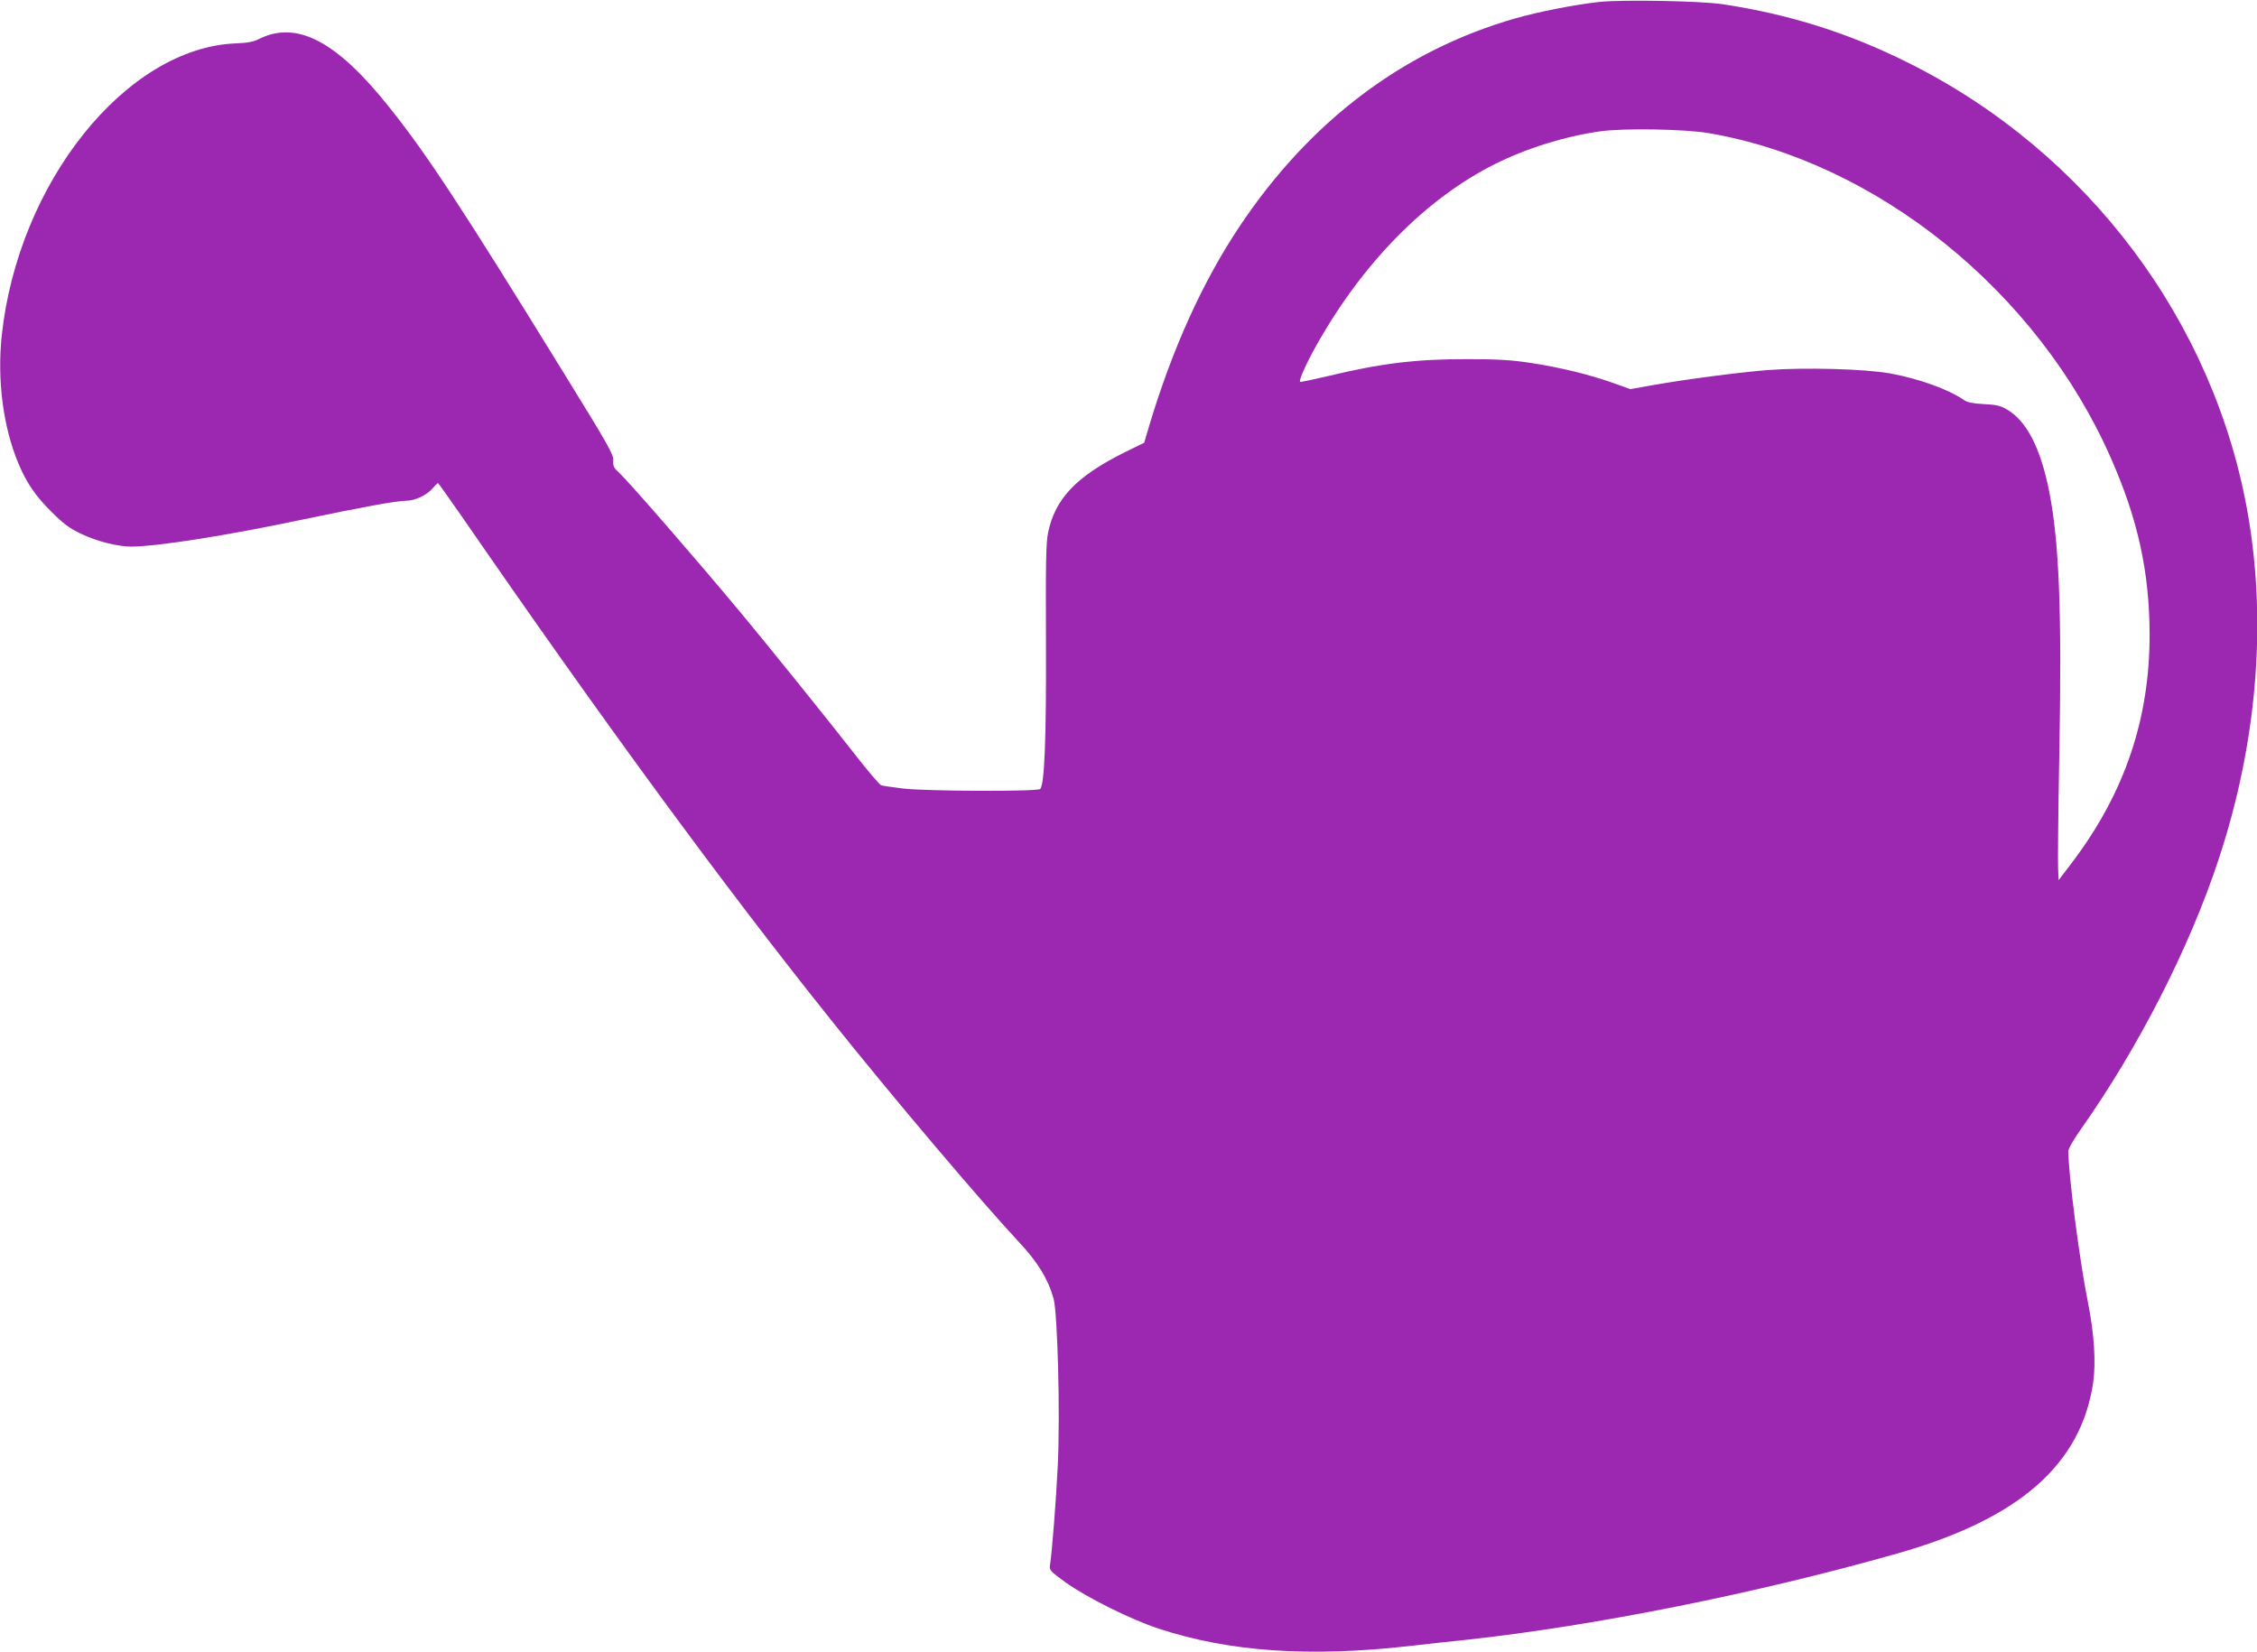 <?xml version="1.0" standalone="no"?>
<!DOCTYPE svg PUBLIC "-//W3C//DTD SVG 20010904//EN"
 "http://www.w3.org/TR/2001/REC-SVG-20010904/DTD/svg10.dtd">
<svg version="1.0" xmlns="http://www.w3.org/2000/svg"
 width="1280pt" height="937pt" viewBox="0 0 1280 937"
 preserveAspectRatio="xMidYMid meet">
<g transform="translate(0,937) scale(0.1,-0.1)"
fill="#9c27b0" stroke="none">
<path d="M9070 9359 c-138 -15 -347 -56 -479 -94 -632 -182 -1161 -581 -1559
-1176 -212 -317 -385 -699 -517 -1142 l-26 -88 -112 -55 c-274 -137 -393 -262
-433 -455 -12 -57 -14 -171 -12 -622 2 -545 -8 -806 -33 -832 -15 -15 -651
-13 -779 3 -58 7 -113 15 -122 18 -9 3 -72 76 -139 162 -171 219 -509 638
-658 817 -266 319 -637 745 -689 793 -31 28 -36 38 -34 70 3 33 -28 87 -281
497 -575 933 -775 1239 -988 1505 -301 379 -528 497 -744 387 -28 -14 -64 -21
-128 -23 -622 -25 -1234 -790 -1327 -1656 -27 -254 8 -521 95 -728 45 -108 98
-185 185 -271 70 -70 103 -95 171 -127 87 -42 205 -72 284 -72 142 0 539 62
965 152 349 73 541 108 594 108 49 0 118 32 150 71 14 16 27 29 30 29 2 0 64
-87 137 -192 793 -1150 1475 -2081 2088 -2848 356 -446 858 -1038 1072 -1267
103 -110 163 -207 194 -318 23 -82 38 -657 24 -945 -9 -192 -33 -496 -44 -566
-5 -29 -1 -34 87 -98 123 -88 373 -212 529 -263 401 -132 857 -163 1429 -98
69 8 213 24 320 35 725 79 1644 263 2440 489 692 197 1042 504 1111 970 16
116 6 274 -30 456 -48 237 -111 729 -111 856 0 14 31 68 71 124 327 464 616
1029 781 1530 216 652 274 1329 168 1950 -188 1099 -911 2063 -1930 2570 -336
168 -673 274 -1050 331 -125 19 -572 27 -700 13z m620 -744 c954 -163 1865
-898 2280 -1840 155 -350 220 -649 221 -1005 0 -478 -141 -894 -434 -1284
l-82 -108 -3 68 c-2 38 1 332 7 654 15 804 -1 1202 -59 1490 -49 242 -127 392
-237 457 -38 22 -62 28 -132 31 -60 3 -94 10 -111 22 -88 61 -255 122 -420
152 -147 26 -486 35 -697 19 -169 -14 -446 -50 -642 -84 l-135 -24 -95 34
c-134 48 -302 89 -466 114 -110 17 -187 22 -360 22 -293 1 -496 -24 -802 -98
-81 -19 -148 -33 -150 -31 -8 8 35 105 92 206 263 469 620 832 1012 1029 183
91 395 157 597 186 132 19 482 13 616 -10z"/>
</g>
</svg>
